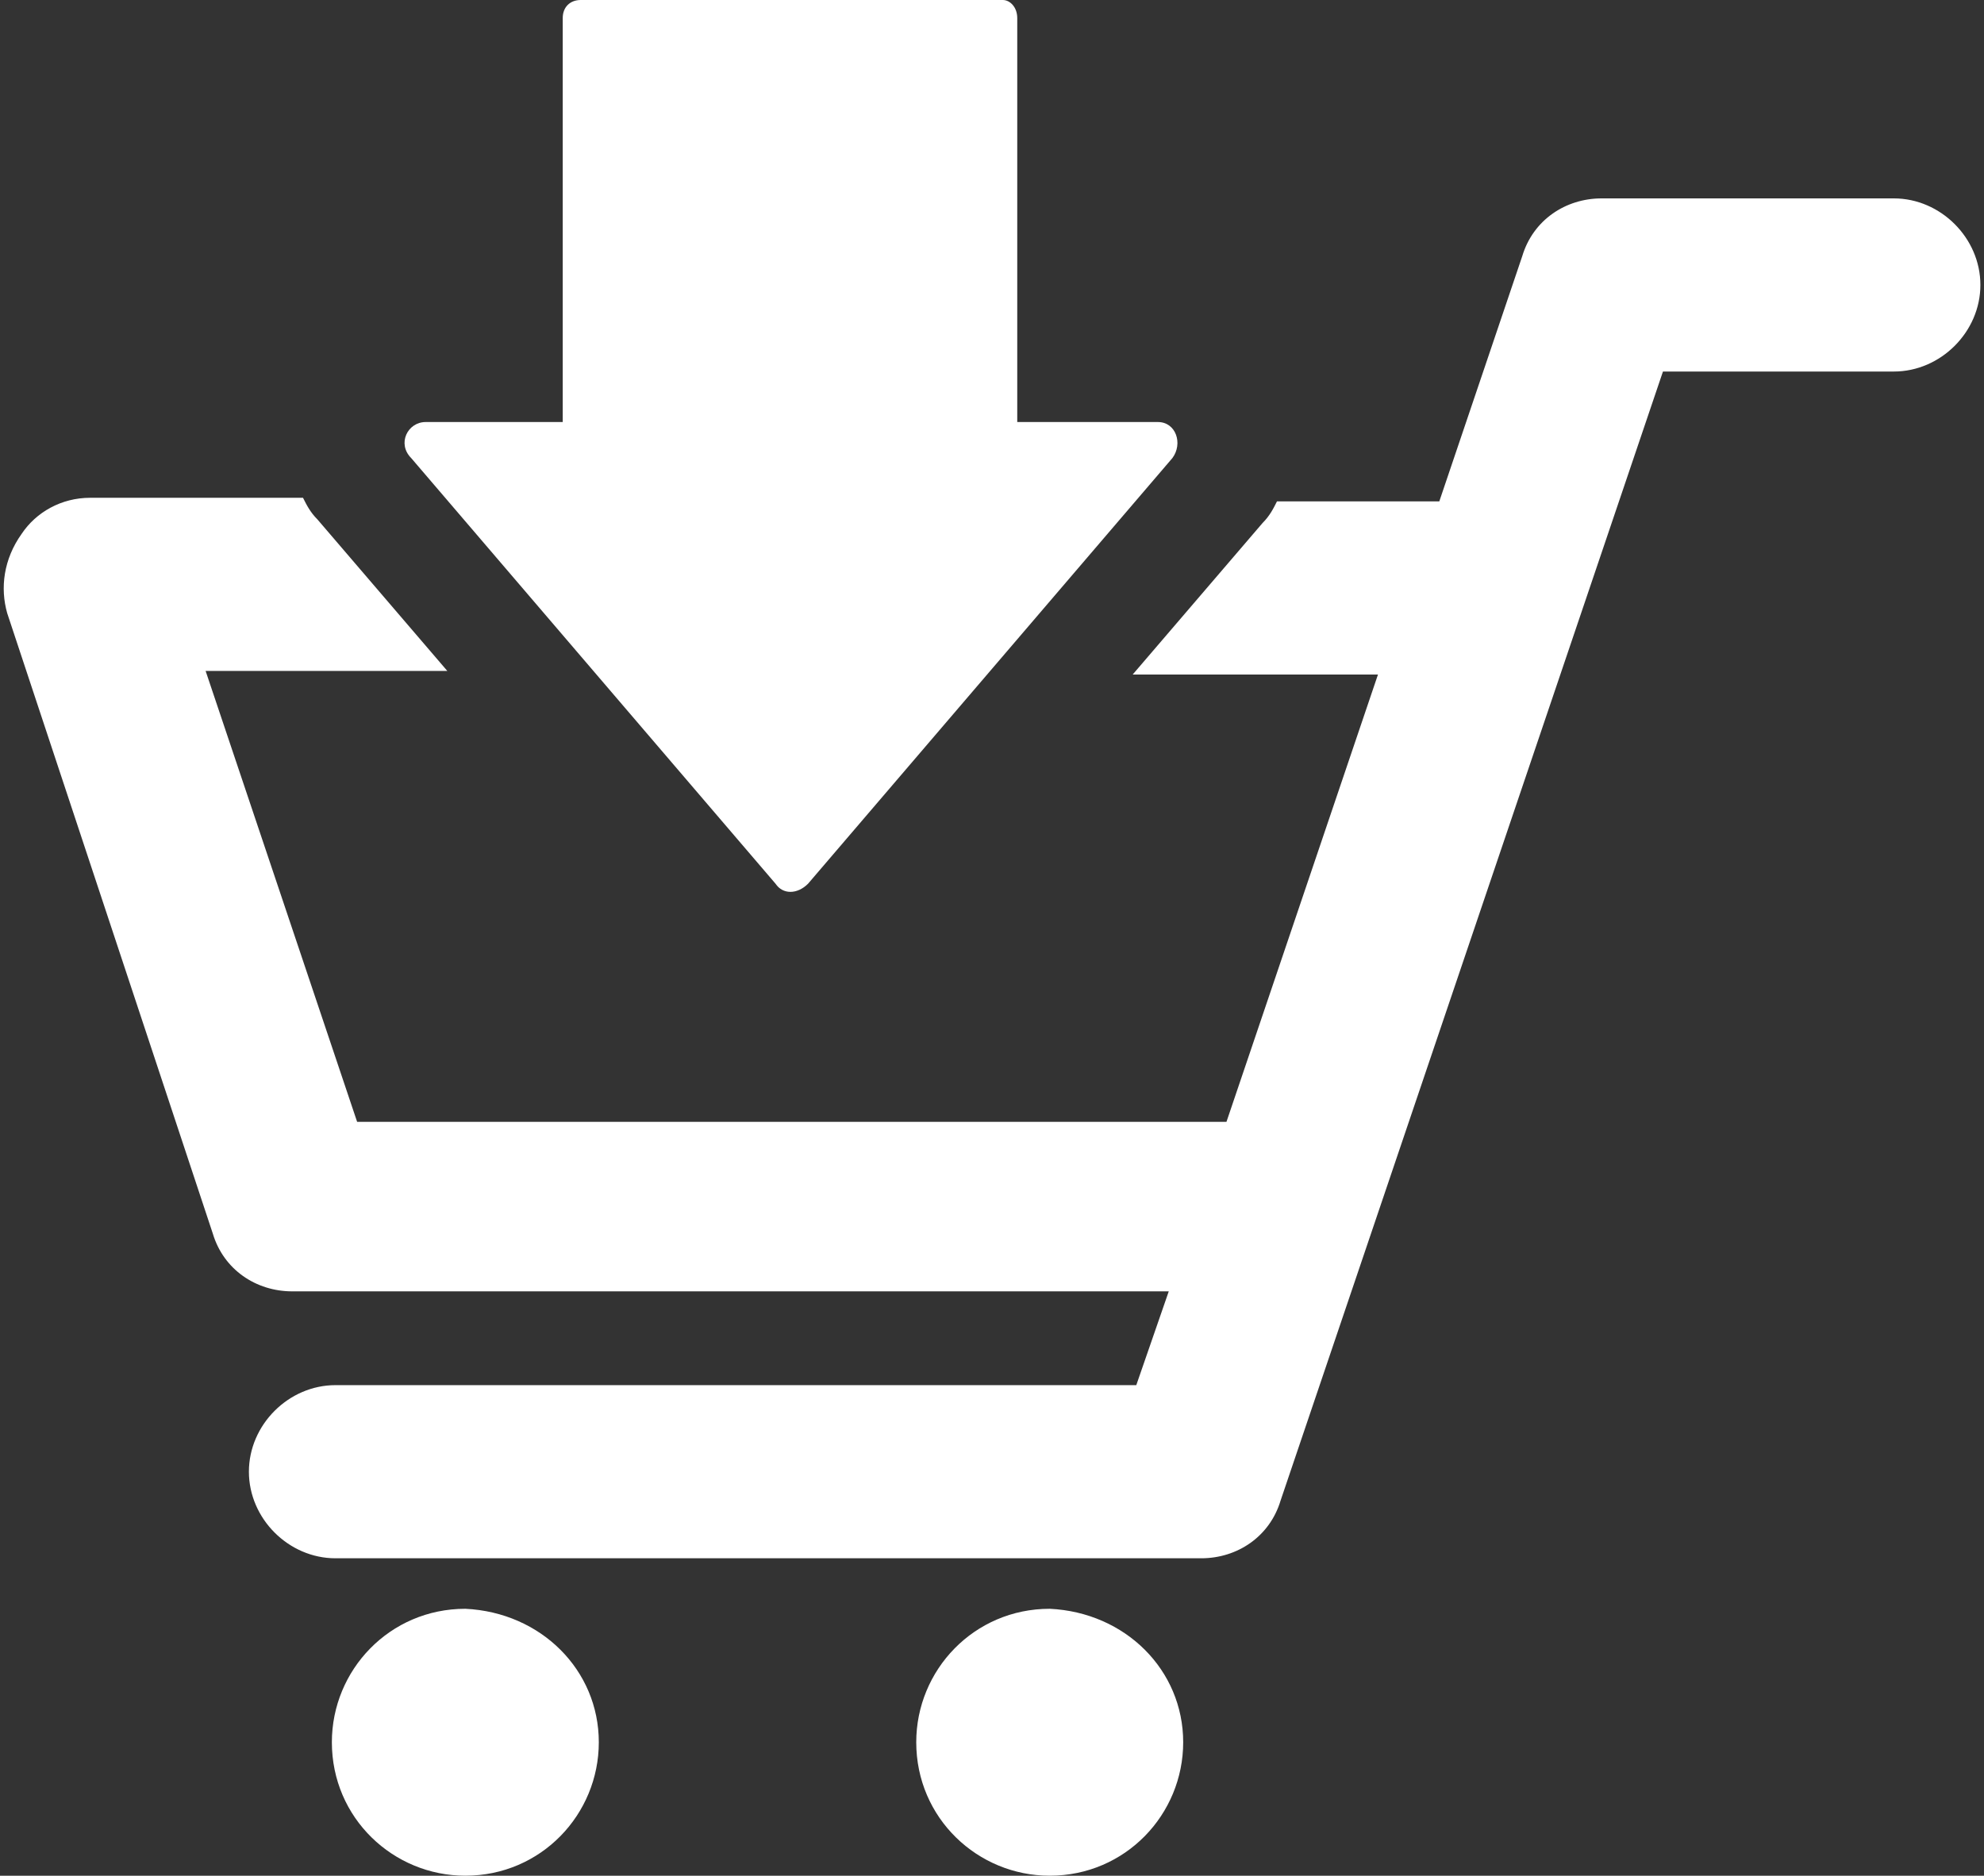 <?xml version="1.0" encoding="utf-8"?>
<!-- Generator: Adobe Illustrator 24.0.2, SVG Export Plug-In . SVG Version: 6.00 Build 0)  -->
<svg version="1.1" id="レイヤー_1" xmlns="http://www.w3.org/2000/svg" xmlns:xlink="http://www.w3.org/1999/xlink" x="0px"
	 y="0px" viewBox="0 0 55 52" style="enable-background:new 0 0 55 52;" xml:space="preserve">
<rect x="0" y="0" width="55" height="52" fill="#333333" stroke="none"/>
<style type="text/css">
	.st0{fill:#FFFFFF;}
</style>
<g>
	<path class="st0" d="M16.6,48.3c0,2-1.6,3.7-3.7,3.7c-2,0-3.7-1.6-3.7-3.7c0-2,1.6-3.7,3.7-3.7C15,44.7,16.6,46.3,16.6,48.3z"/>
	<path class="st0" d="M32.8,48.3c0,2-1.6,3.7-3.7,3.7c-2,0-3.7-1.6-3.7-3.7c0-2,1.6-3.7,3.7-3.7C31.2,44.7,32.8,46.3,32.8,48.3z"/>
	<path class="st0" d="M52.5,5.5h-8.1c-1,0-1.9,0.6-2.2,1.6l-2.3,6.8h-4.5c-0.1,0.2-0.2,0.4-0.4,0.6l-3.6,4.2h6.8L34,31.1H9.9
		L5.7,18.6h6.7l-3.6-4.2c-0.2-0.2-0.3-0.4-0.4-0.6H2.5c-0.8,0-1.5,0.4-1.9,1C0.1,15.5,0,16.3,0.2,17l5.7,17.2c0.3,1,1.2,1.6,2.2,1.6
		h24.3l-0.9,2.6H9.3c-1.3,0-2.4,1.1-2.4,2.4c0,1.3,1.1,2.4,2.4,2.4h24c1,0,1.9-0.6,2.2-1.6l10.6-31.3h6.4c1.3,0,2.4-1.1,2.4-2.4
		S53.8,5.5,52.5,5.5z"/>
	<path class="st0" d="M28.2,11.7V0.5C28.2,0.2,28,0,27.8,0H16.1c-0.3,0-0.5,0.2-0.5,0.5v11.2h-3.8c-0.5,0-0.8,0.6-0.4,1l10.1,11.8
		c0.2,0.3,0.6,0.3,0.9,0l10.1-11.8c0.3-0.4,0.1-1-0.4-1H28.2z"/>
</g>
</svg>
